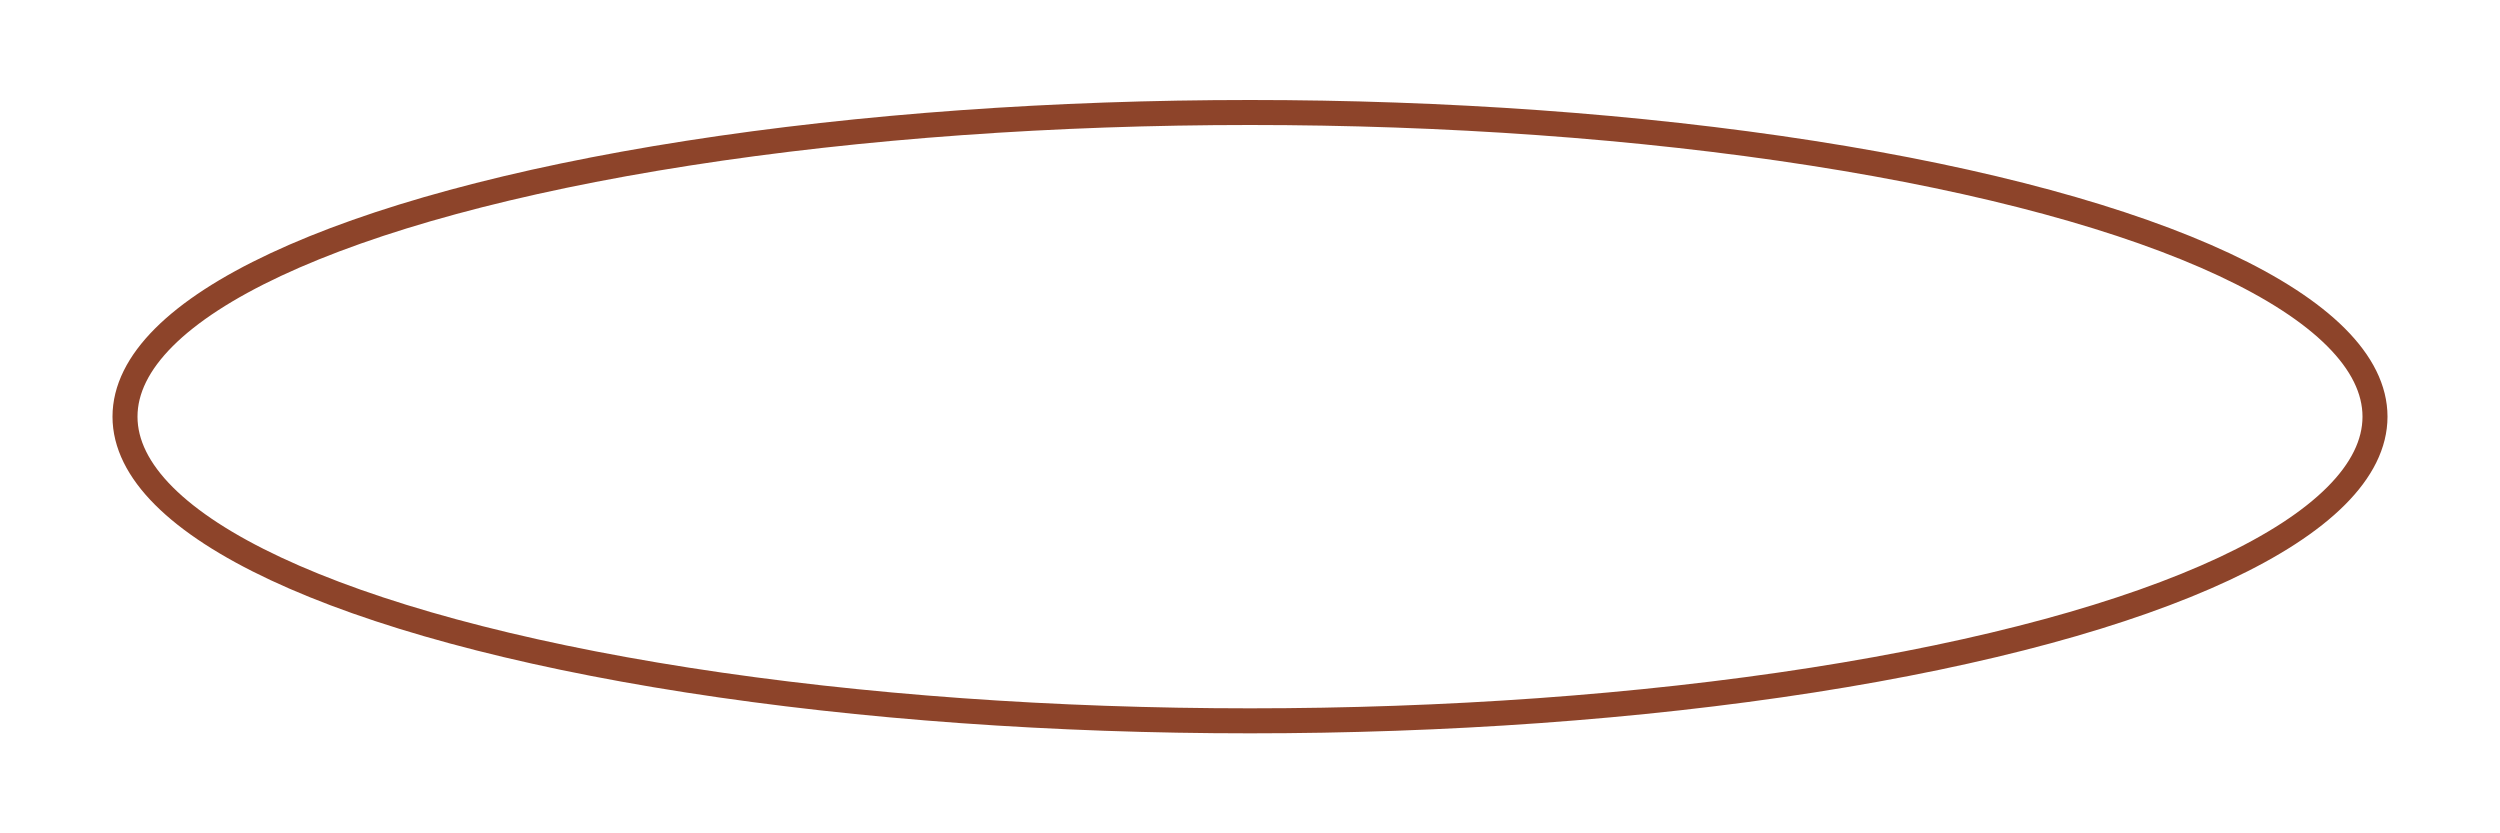 <?xml version="1.0" encoding="UTF-8"?> <svg xmlns="http://www.w3.org/2000/svg" xmlns:xlink="http://www.w3.org/1999/xlink" version="1.1" id="Слой_1" x="0px" y="0px" viewBox="0 0 300 100" style="enable-background:new 0 0 300 100;" xml:space="preserve"> <style type="text/css"> .st0{fill:none;stroke:#8D442A;stroke-width:3;} </style> <ellipse class="st0" cx="150" cy="50" rx="135" ry="36.5"></ellipse> </svg> 